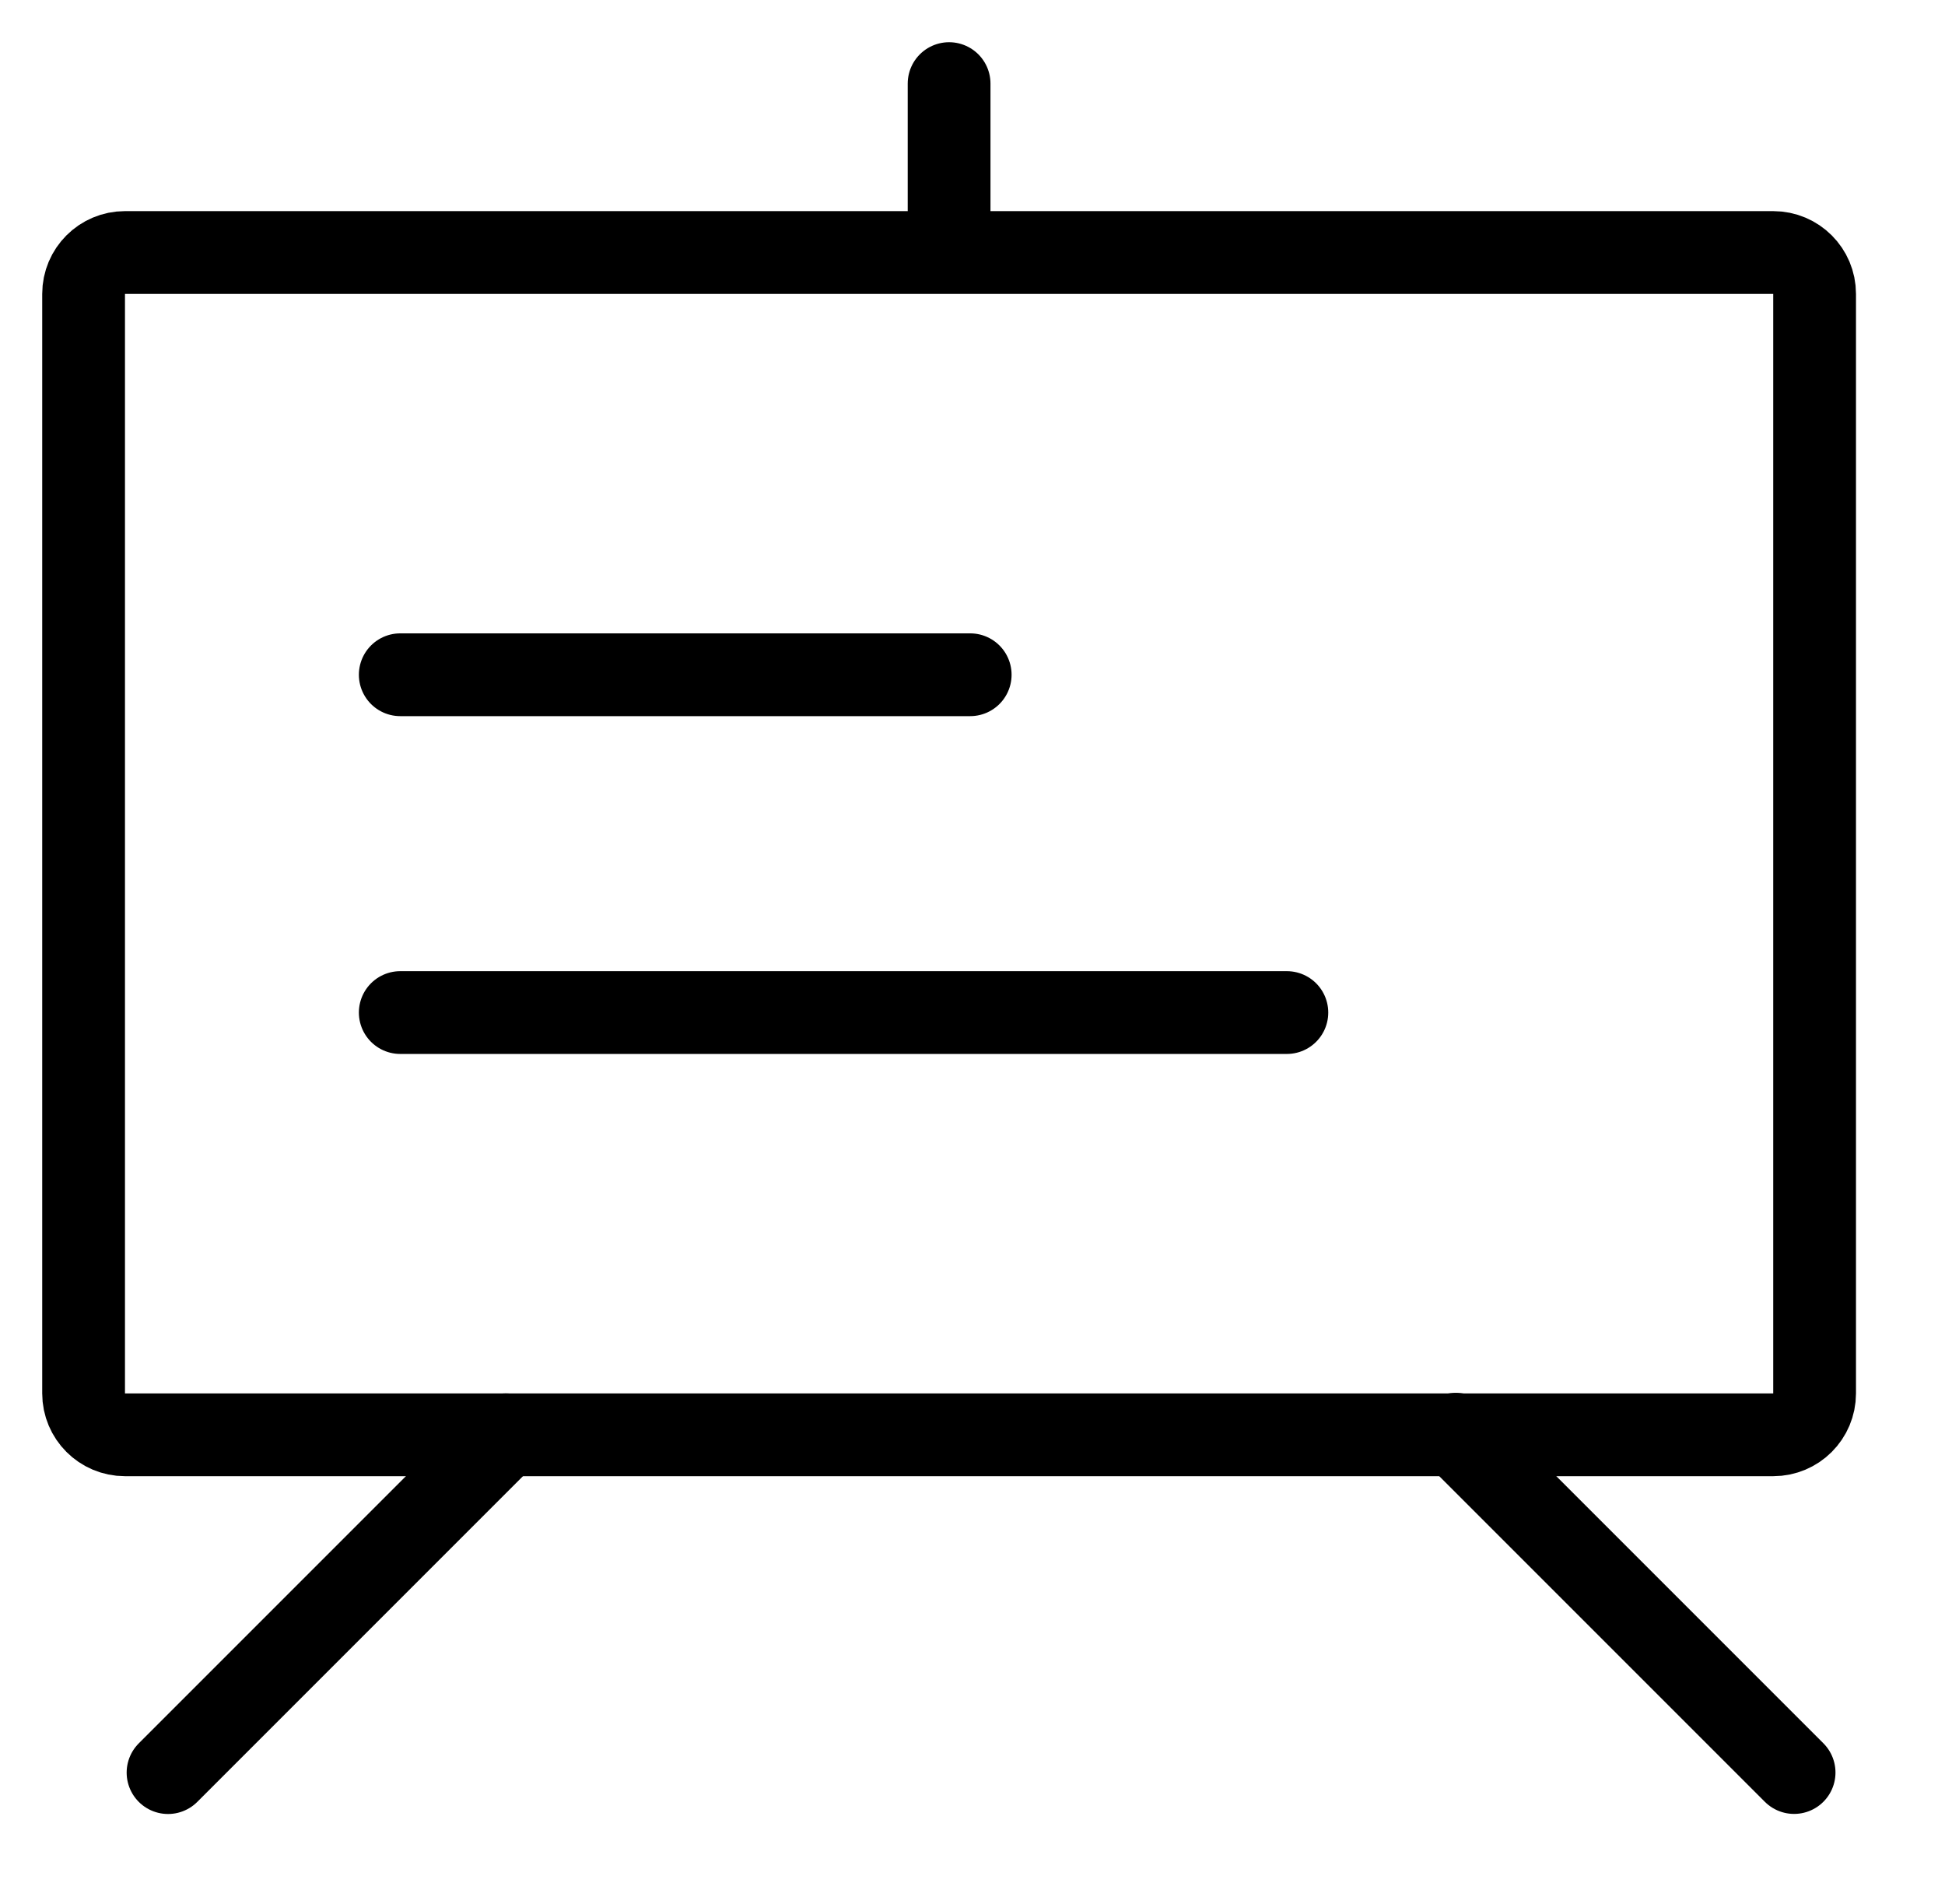 <svg 
 xmlns="http://www.w3.org/2000/svg"
 xmlns:xlink="http://www.w3.org/1999/xlink"
 width="94px" height="92px">
<path fill-rule="evenodd"  stroke="rgb(0, 0, 0)" stroke-width="4px" stroke-linecap="round" stroke-linejoin="miter" fill="none"
 d="M6.040,12.202 L85.698,12.202 C86.803,12.202 87.698,13.098 87.698,14.202 L87.698,67.334 C87.698,68.439 86.803,69.334 85.698,69.334 L6.040,69.334 C4.936,69.334 4.040,68.439 4.040,67.334 L4.040,14.202 C4.040,13.098 4.936,12.202 6.040,12.202 Z"/>
<path fill-rule="evenodd"  stroke="rgb(0, 0, 0)" stroke-width="4px" stroke-linecap="round" stroke-linejoin="miter" fill="none"
 d="M19.344,32.606 L46.889,32.606 "/>
<path fill-rule="evenodd"  stroke="rgb(0, 0, 0)" stroke-width="4px" stroke-linecap="round" stroke-linejoin="miter" fill="none"
 d="M19.344,48.930 L62.193,48.930 "/>
<path fill-rule="evenodd"  stroke="rgb(0, 0, 0)" stroke-width="4px" stroke-linecap="round" stroke-linejoin="miter" fill="none"
 d="M45.869,4.040 L45.869,10.162 "/>
<path fill-rule="evenodd"  stroke="rgb(0, 0, 0)" stroke-width="4px" stroke-linecap="round" stroke-linejoin="miter" fill="none"
 d="M8.121,85.658 L24.445,69.334 "/>
<path fill-rule="evenodd"  stroke="rgb(0, 0, 0)" stroke-width="4px" stroke-linecap="round" stroke-linejoin="miter" fill="none"
 d="M86.707,85.654 L70.358,69.305 "/>
</svg>
